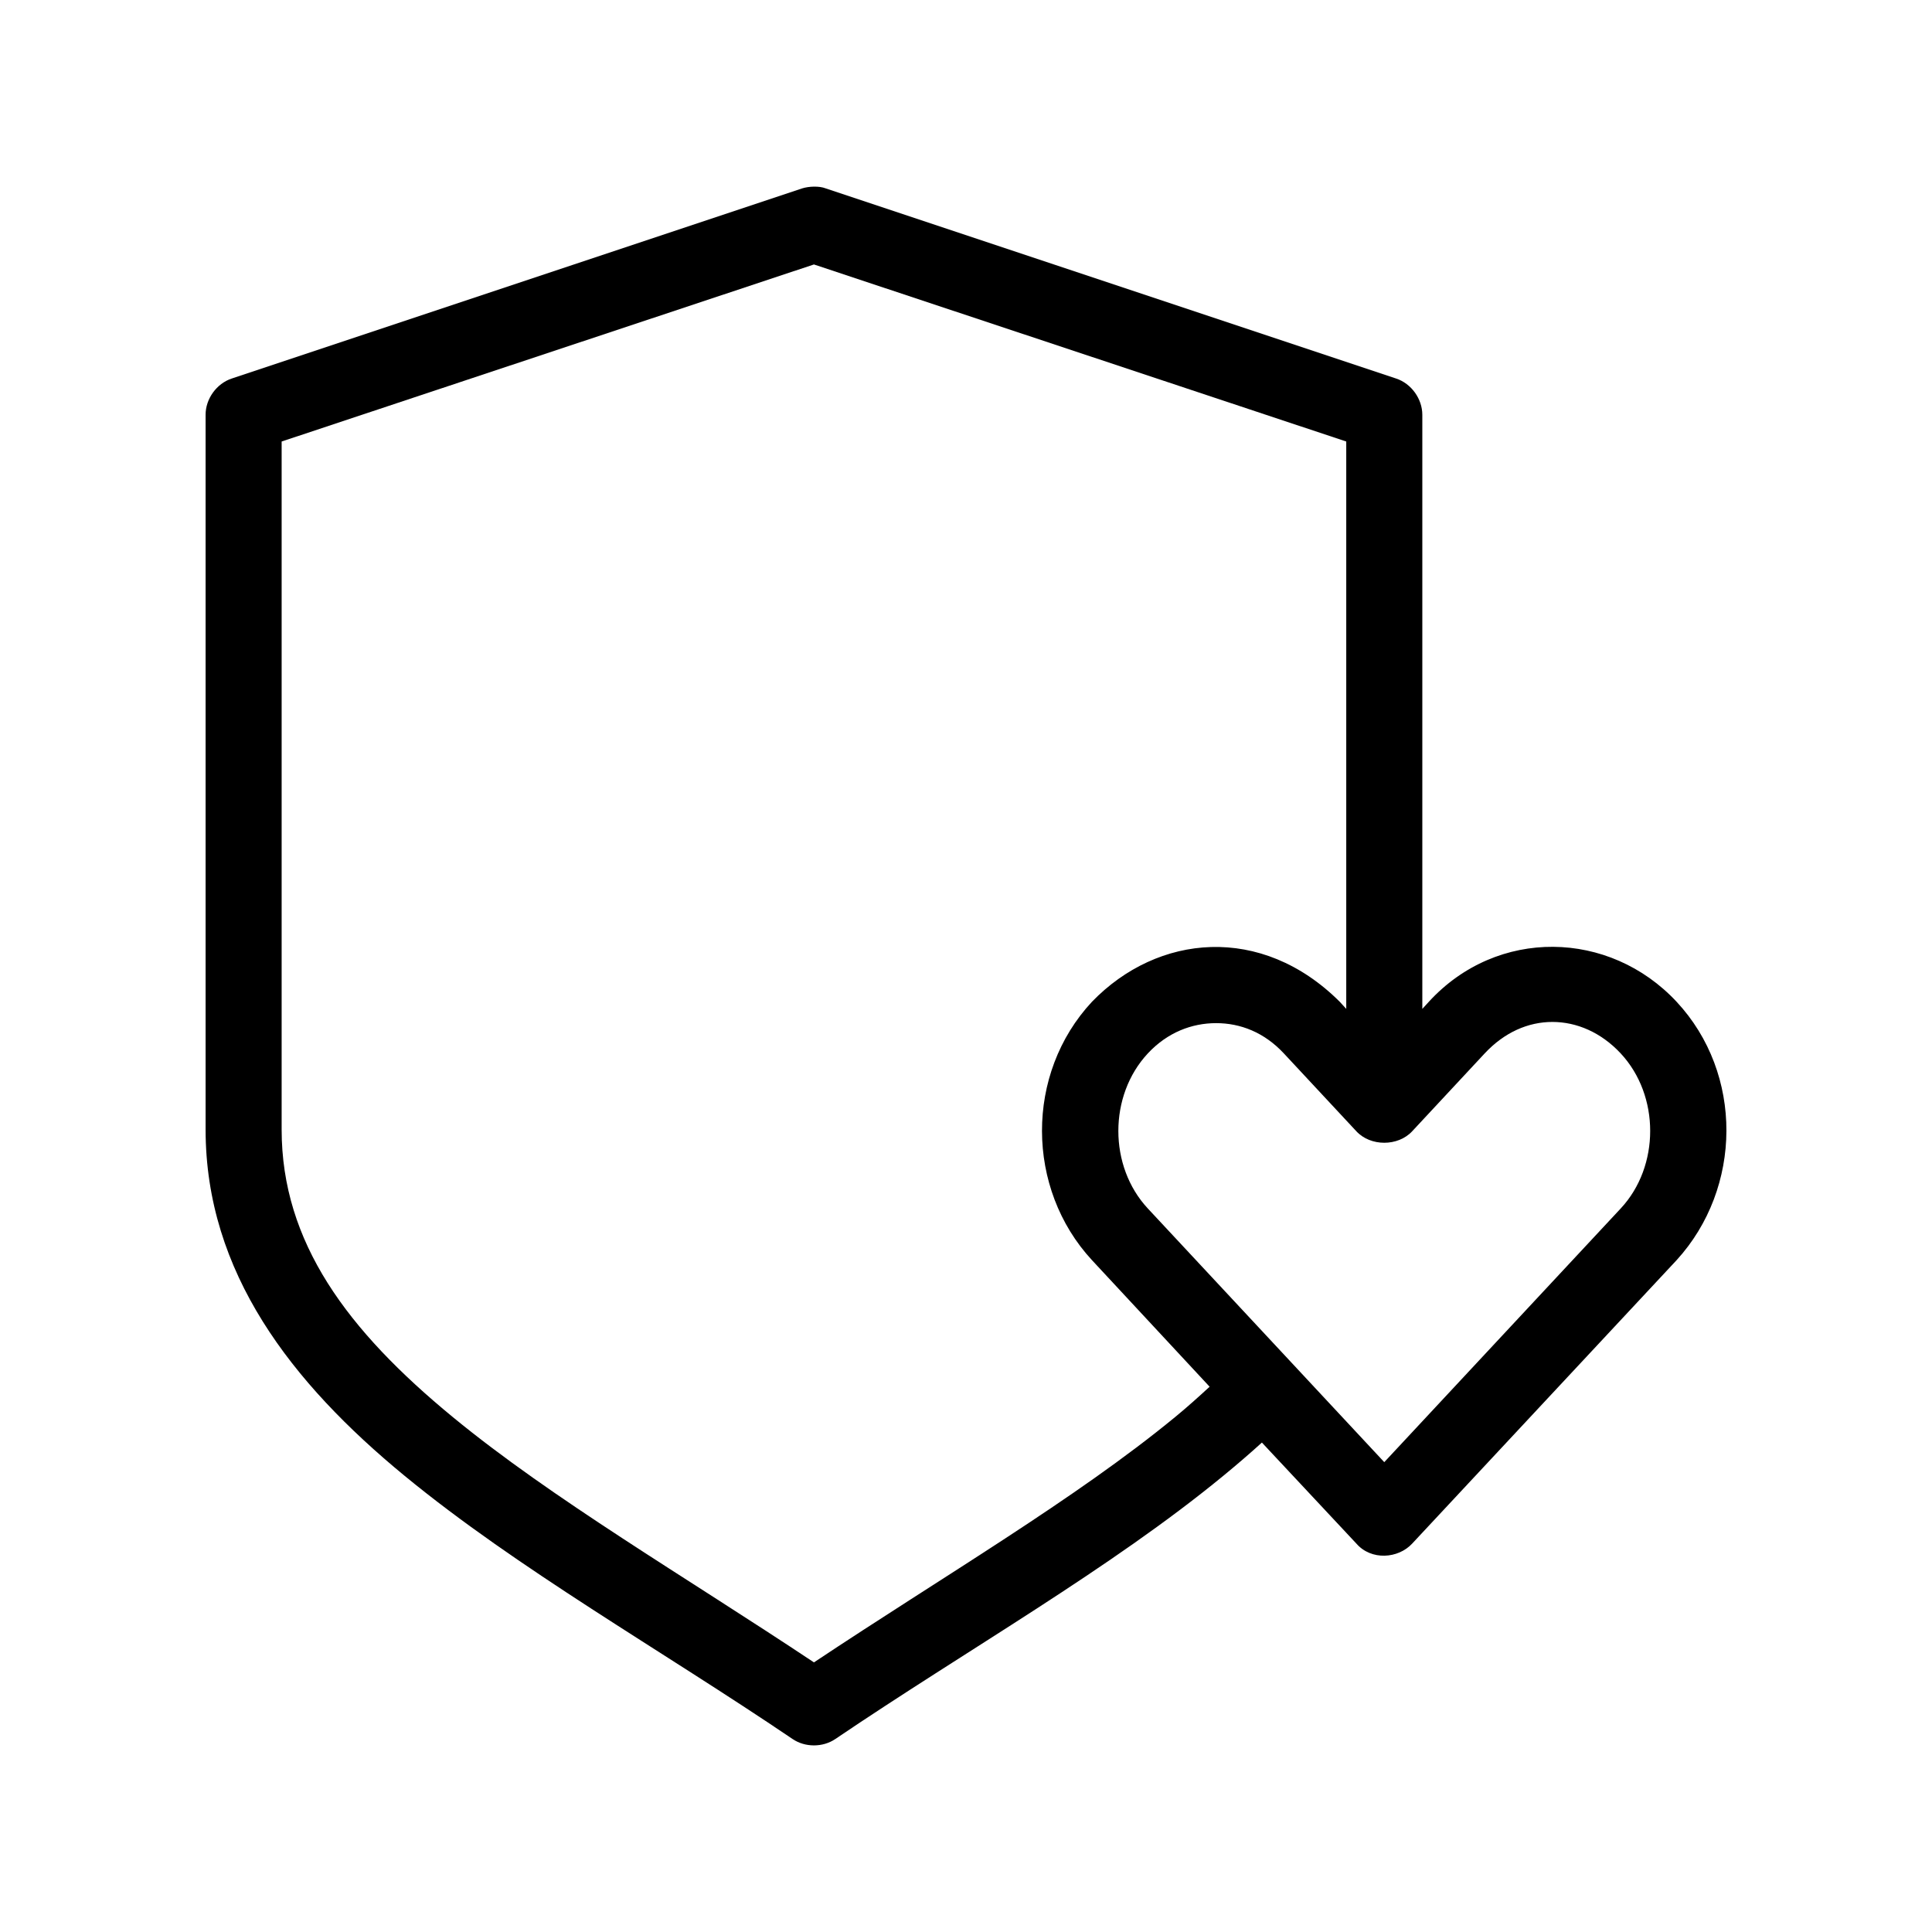 <?xml version="1.0" encoding="UTF-8"?>
<!-- The Best Svg Icon site in the world: iconSvg.co, Visit us! https://iconsvg.co -->
<svg fill="#000000" width="800px" height="800px" version="1.1" viewBox="144 144 512 512" xmlns="http://www.w3.org/2000/svg">
 <path d="m359.7 193.46c-1.094 0.02-2.207 0.176-3.148 0.473l-151.14 50.383c-4.008 1.32-6.941 5.383-6.926 9.605v189.4c0 37.883 22.77 67.137 52.742 91.789 29.973 24.652 67.844 46.066 102.81 69.746 3.316 2.258 8.02 2.258 11.336 0 34.965-23.68 72.836-45.094 102.81-69.746 3.519-2.894 6.926-5.809 10.234-8.816l25.031 26.766c3.957 4.559 11.098 4.008 14.801 0l70.062-75.098c17.457-19.117 17.762-49.43 0-68.488-17.766-19.059-47.523-19.758-65.652 0l-1.73 1.891v-157.44c0-4.219-2.918-8.285-6.926-9.605l-151.14-50.383c-0.977-0.375-2.055-0.492-3.148-0.473zm0 20.625 141.07 46.918v150.36l-1.73-1.891c-20.75-20.68-48.242-17.992-65.652 0-17.766 19.059-17.566 49.508 0 68.488l31.172 33.535c-2.898 2.672-5.906 5.379-9.133 8.031-26.418 21.727-61.582 42.285-95.723 65.023-34.141-22.738-69.305-43.297-95.723-65.023-27.887-22.934-45.344-46.27-45.344-76.203v-182.32zm195.7 200.74c6.422 0 12.898 2.758 18.105 8.344 10.414 11.172 10.414 29.918 0 41.09l-62.66 67.227-62.66-67.227c-10.414-11.172-10.414-29.918 0-41.09 5.207-5.59 11.695-8.027 18.105-8.027 6.41 0 12.723 2.422 17.949 8.027l19.207 20.625c3.762 4.066 11.039 4.066 14.801 0l19.207-20.625c5.207-5.586 11.527-8.344 17.949-8.344z"/>
</svg>